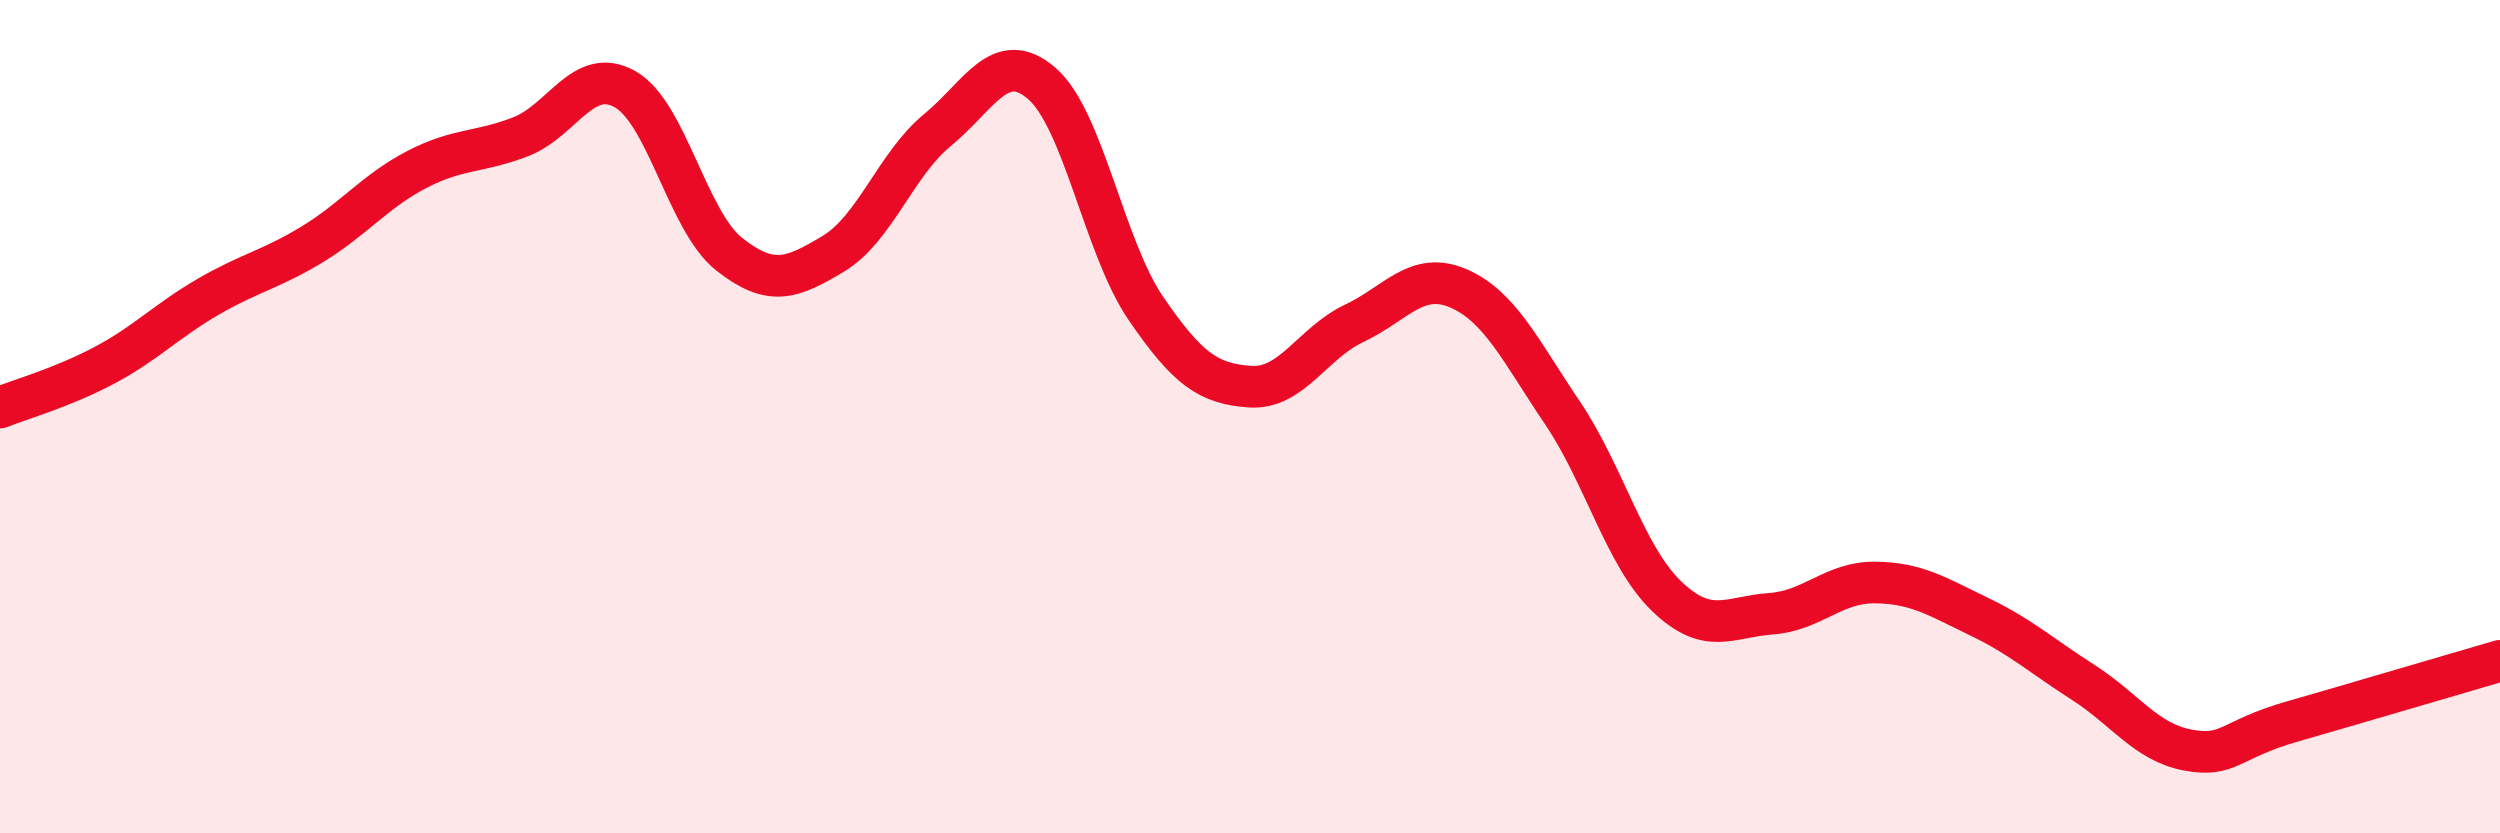
    <svg width="60" height="20" viewBox="0 0 60 20" xmlns="http://www.w3.org/2000/svg">
      <path
        d="M 0,9.78 C 0.5,9.58 1.5,9.3 2.5,8.77 C 3.5,8.24 4,7.7 5,7.12 C 6,6.54 6.5,6.47 7.5,5.86 C 8.5,5.25 9,4.59 10,4.07 C 11,3.55 11.5,3.67 12.5,3.28 C 13.5,2.89 14,1.58 15,2.14 C 16,2.7 16.5,5.31 17.5,6.1 C 18.5,6.89 19,6.69 20,6.09 C 21,5.49 21.5,3.94 22.5,3.12 C 23.5,2.3 24,1.14 25,2 C 26,2.86 26.5,5.94 27.5,7.4 C 28.5,8.86 29,9.21 30,9.28 C 31,9.35 31.5,8.23 32.5,7.76 C 33.5,7.29 34,6.49 35,6.92 C 36,7.35 36.5,8.43 37.5,9.91 C 38.5,11.39 39,13.35 40,14.31 C 41,15.27 41.5,14.8 42.5,14.73 C 43.5,14.66 44,13.97 45,13.98 C 46,13.99 46.5,14.32 47.5,14.8 C 48.5,15.28 49,15.74 50,16.38 C 51,17.02 51.5,17.81 52.5,18 C 53.5,18.19 53.5,17.75 55,17.32 C 56.5,16.89 59,16.15 60,15.86L60 20L0 20Z"
        fill="#EB0A25"
        opacity="0.1"
        stroke-linecap="round"
        stroke-linejoin="round"
      />
      <path
        d="M 0,9.78 C 0.5,9.58 1.5,9.3 2.5,8.77 C 3.5,8.24 4,7.7 5,7.12 C 6,6.54 6.5,6.47 7.5,5.86 C 8.5,5.25 9,4.59 10,4.07 C 11,3.55 11.5,3.67 12.5,3.28 C 13.5,2.89 14,1.58 15,2.14 C 16,2.7 16.5,5.31 17.5,6.1 C 18.5,6.89 19,6.69 20,6.09 C 21,5.49 21.5,3.94 22.5,3.12 C 23.5,2.3 24,1.14 25,2 C 26,2.86 26.5,5.94 27.5,7.4 C 28.5,8.86 29,9.21 30,9.28 C 31,9.35 31.5,8.23 32.5,7.76 C 33.5,7.29 34,6.49 35,6.92 C 36,7.35 36.5,8.43 37.5,9.91 C 38.5,11.39 39,13.35 40,14.31 C 41,15.27 41.5,14.8 42.5,14.73 C 43.5,14.66 44,13.97 45,13.98 C 46,13.99 46.5,14.32 47.5,14.8 C 48.5,15.28 49,15.74 50,16.38 C 51,17.02 51.5,17.81 52.5,18 C 53.5,18.19 53.5,17.75 55,17.32 C 56.5,16.89 59,16.15 60,15.86"
        stroke="#EB0A25"
        stroke-width="1"
        fill="none"
        stroke-linecap="round"
        stroke-linejoin="round"
      />
    </svg>
  